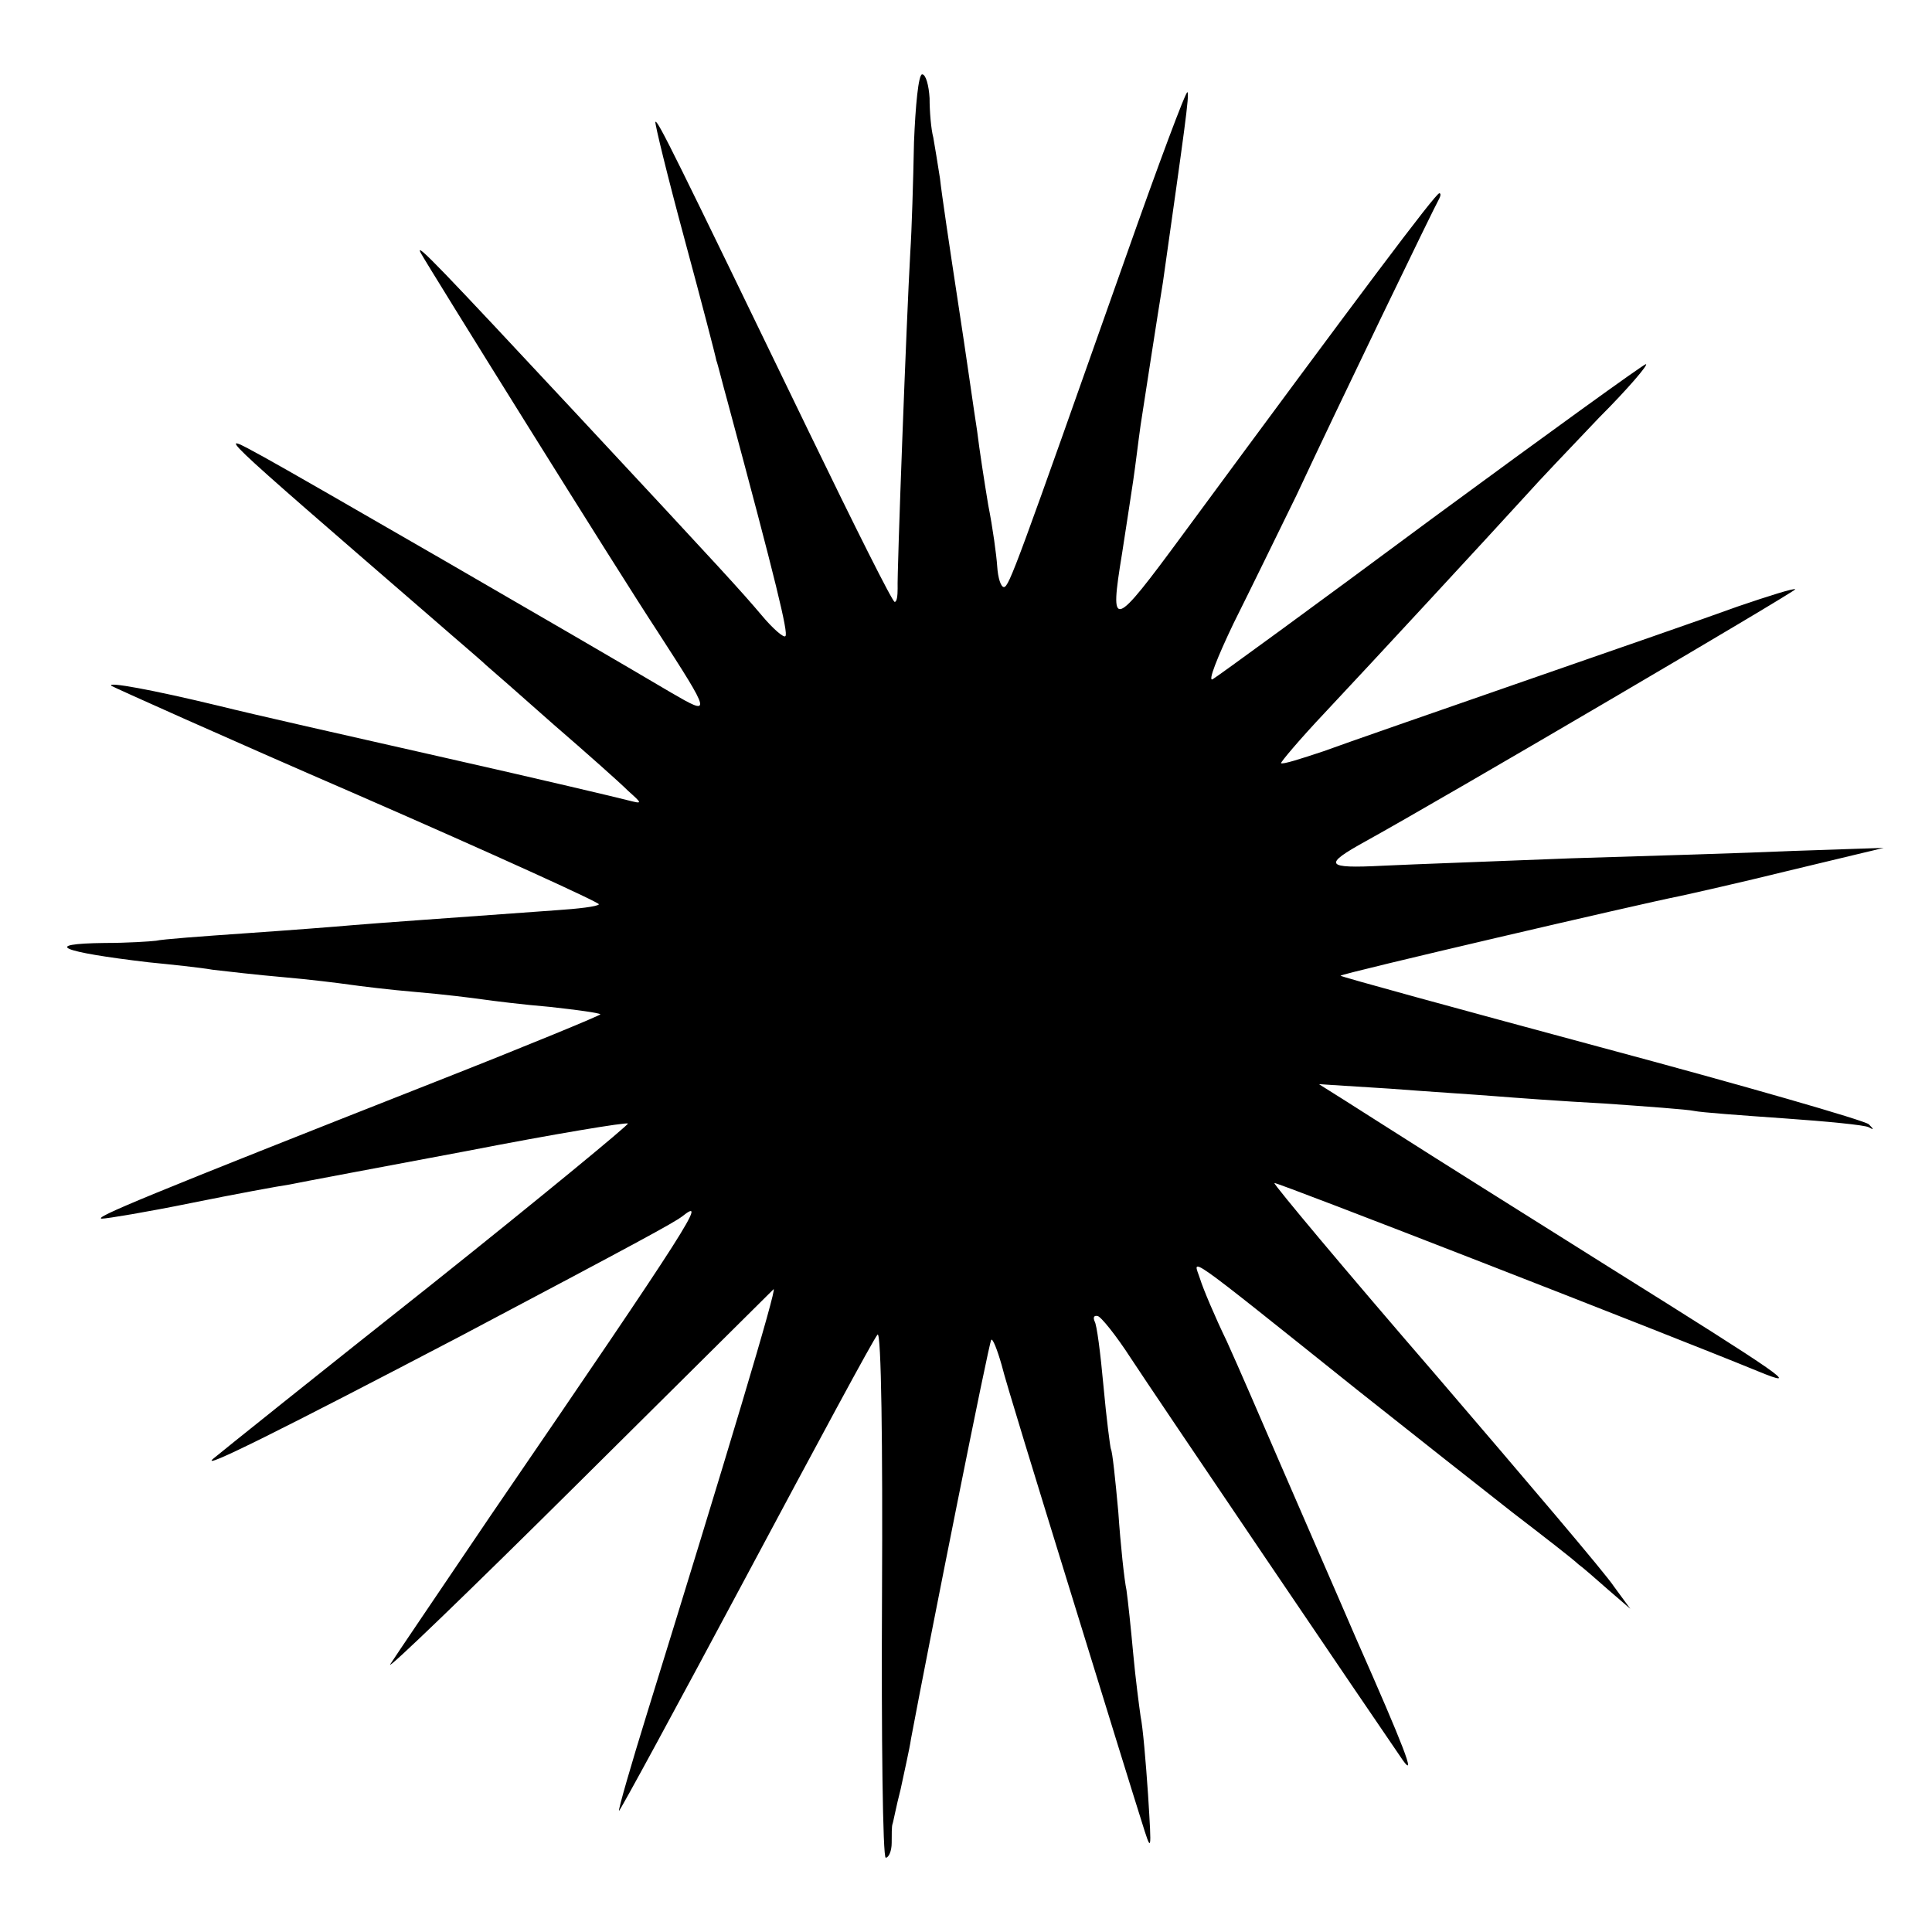 <?xml version="1.0" standalone="no"?>
<!DOCTYPE svg PUBLIC "-//W3C//DTD SVG 20010904//EN"
 "http://www.w3.org/TR/2001/REC-SVG-20010904/DTD/svg10.dtd">
<svg version="1.0" xmlns="http://www.w3.org/2000/svg"
 width="260pt" height="260pt" viewBox="0 0 260 260"
 preserveAspectRatio="xMidYMid meet">
<g transform="translate(0,260) scale(0.1,-0.1)"
fill="#000000" stroke="none">
<path d="M1230 2408 c-1 -51 -3 -118 -5 -148 -5 -88 -18 -433 -17 -452 0 -10
-1 -18 -4 -18 -3 0 -54 102 -115 228 -182 376 -204 421 -207 418 -1 -2 16 -72
39 -157 23 -85 42 -158 43 -164 2 -5 8 -30 15 -55 66 -245 82 -312 78 -316 -2
-3 -17 10 -32 28 -28 33 -47 54 -251 273 -180 193 -216 231 -208 215 11 -20
265 -428 319 -510 73 -113 73 -114 18 -82 -125 74 -504 293 -548 317 -66 36
-75 44 229 -219 32 -28 64 -55 70 -61 6 -5 47 -41 91 -80 44 -38 89 -78 100
-89 20 -18 20 -18 0 -13 -11 3 -121 29 -245 57 -124 28 -261 59 -305 70 -91
22 -152 33 -145 27 3 -2 152 -69 332 -147 181 -79 326 -145 324 -147 -2 -3
-28 -6 -58 -8 -152 -11 -237 -17 -273 -20 -22 -2 -87 -7 -145 -11 -58 -4 -112
-8 -120 -10 -8 -1 -39 -3 -69 -3 -86 -1 -60 -12 59 -26 30 -3 69 -7 86 -10 17
-2 60 -7 95 -10 35 -3 75 -8 89 -10 14 -2 54 -7 90 -10 36 -3 76 -8 90 -10 14
-2 54 -7 90 -10 36 -4 66 -8 68 -10 1 -1 -98 -42 -220 -90 -396 -156 -463
-184 -451 -185 7 0 61 9 120 21 59 12 119 23 133 25 14 3 121 23 238 45 118
23 215 39 217 37 2 -1 -118 -100 -266 -218 -149 -118 -280 -223 -292 -233 -20
-17 94 40 331 164 242 128 288 153 300 162 34 27 15 -4 -258 -403 -69 -102
-130 -192 -135 -200 -4 -8 109 101 251 242 143 142 262 260 265 263 6 5 -65
-231 -170 -570 -22 -71 -39 -130 -38 -132 1 -1 78 141 171 315 93 174 172 321
177 326 5 5 7 -151 6 -347 -1 -196 1 -357 5 -357 4 0 8 9 8 20 0 11 0 22 1 25
1 2 5 24 11 47 5 24 12 54 14 68 25 133 105 534 108 537 2 2 8 -13 14 -34 5
-21 47 -157 92 -303 45 -146 88 -285 96 -310 14 -45 14 -45 9 35 -3 44 -7 91
-10 105 -2 14 -7 52 -10 85 -3 33 -7 71 -9 85 -3 14 -8 61 -11 105 -4 44 -8
82 -10 85 -1 3 -6 41 -10 85 -4 44 -9 83 -12 87 -2 5 -1 8 4 7 4 0 25 -26 45
-57 30 -46 326 -483 366 -541 18 -25 2 17 -63 164 -31 72 -77 177 -102 235
-25 58 -57 132 -72 165 -16 33 -32 71 -36 84 -9 28 -29 43 211 -149 73 -58
167 -132 209 -165 43 -33 83 -64 89 -70 7 -5 25 -21 41 -35 l29 -25 -22 30
c-11 17 -120 145 -240 285 -121 140 -218 256 -217 258 2 2 528 -203 650 -253
63 -26 35 -7 -200 140 -121 76 -242 152 -270 170 -27 17 -66 42 -85 54 l-35
22 95 -6 c52 -4 115 -8 140 -10 25 -2 92 -7 149 -10 57 -4 112 -8 121 -10 9
-2 64 -6 121 -10 57 -4 109 -9 114 -12 7 -4 7 -3 0 4 -5 5 -168 52 -362 104
-193 52 -350 95 -349 96 2 3 405 97 456 107 14 3 81 18 150 35 l125 30 -120
-4 c-66 -3 -201 -7 -300 -10 -99 -4 -213 -8 -254 -10 -78 -4 -81 1 -23 33 105
58 580 337 578 339 -1 2 -36 -9 -77 -23 -41 -15 -171 -60 -289 -101 -118 -41
-239 -83 -269 -94 -30 -10 -55 -18 -57 -16 -1 1 25 32 59 68 62 66 221 238
272 294 15 17 59 63 97 103 39 39 67 72 63 72 -3 0 -133 -94 -288 -208 -155
-115 -288 -212 -295 -216 -7 -4 6 29 28 75 23 46 61 124 85 173 55 118 186
389 192 399 2 4 2 7 0 7 -5 0 -107 -136 -345 -459 -95 -129 -99 -130 -82 -26
5 33 12 77 15 98 3 20 7 54 10 75 3 20 10 64 15 97 5 33 12 76 15 95 29 205
36 253 33 256 -2 2 -39 -97 -82 -219 -147 -416 -158 -447 -165 -447 -4 0 -8
12 -9 28 -1 15 -6 52 -12 82 -5 30 -12 75 -15 100 -4 25 -15 104 -26 175 -11
72 -22 146 -24 165 -3 19 -7 44 -9 55 -3 11 -5 35 -5 53 -1 17 -5 32 -10 32
-5 0 -9 -42 -11 -92z"/>
</g>
</svg>
